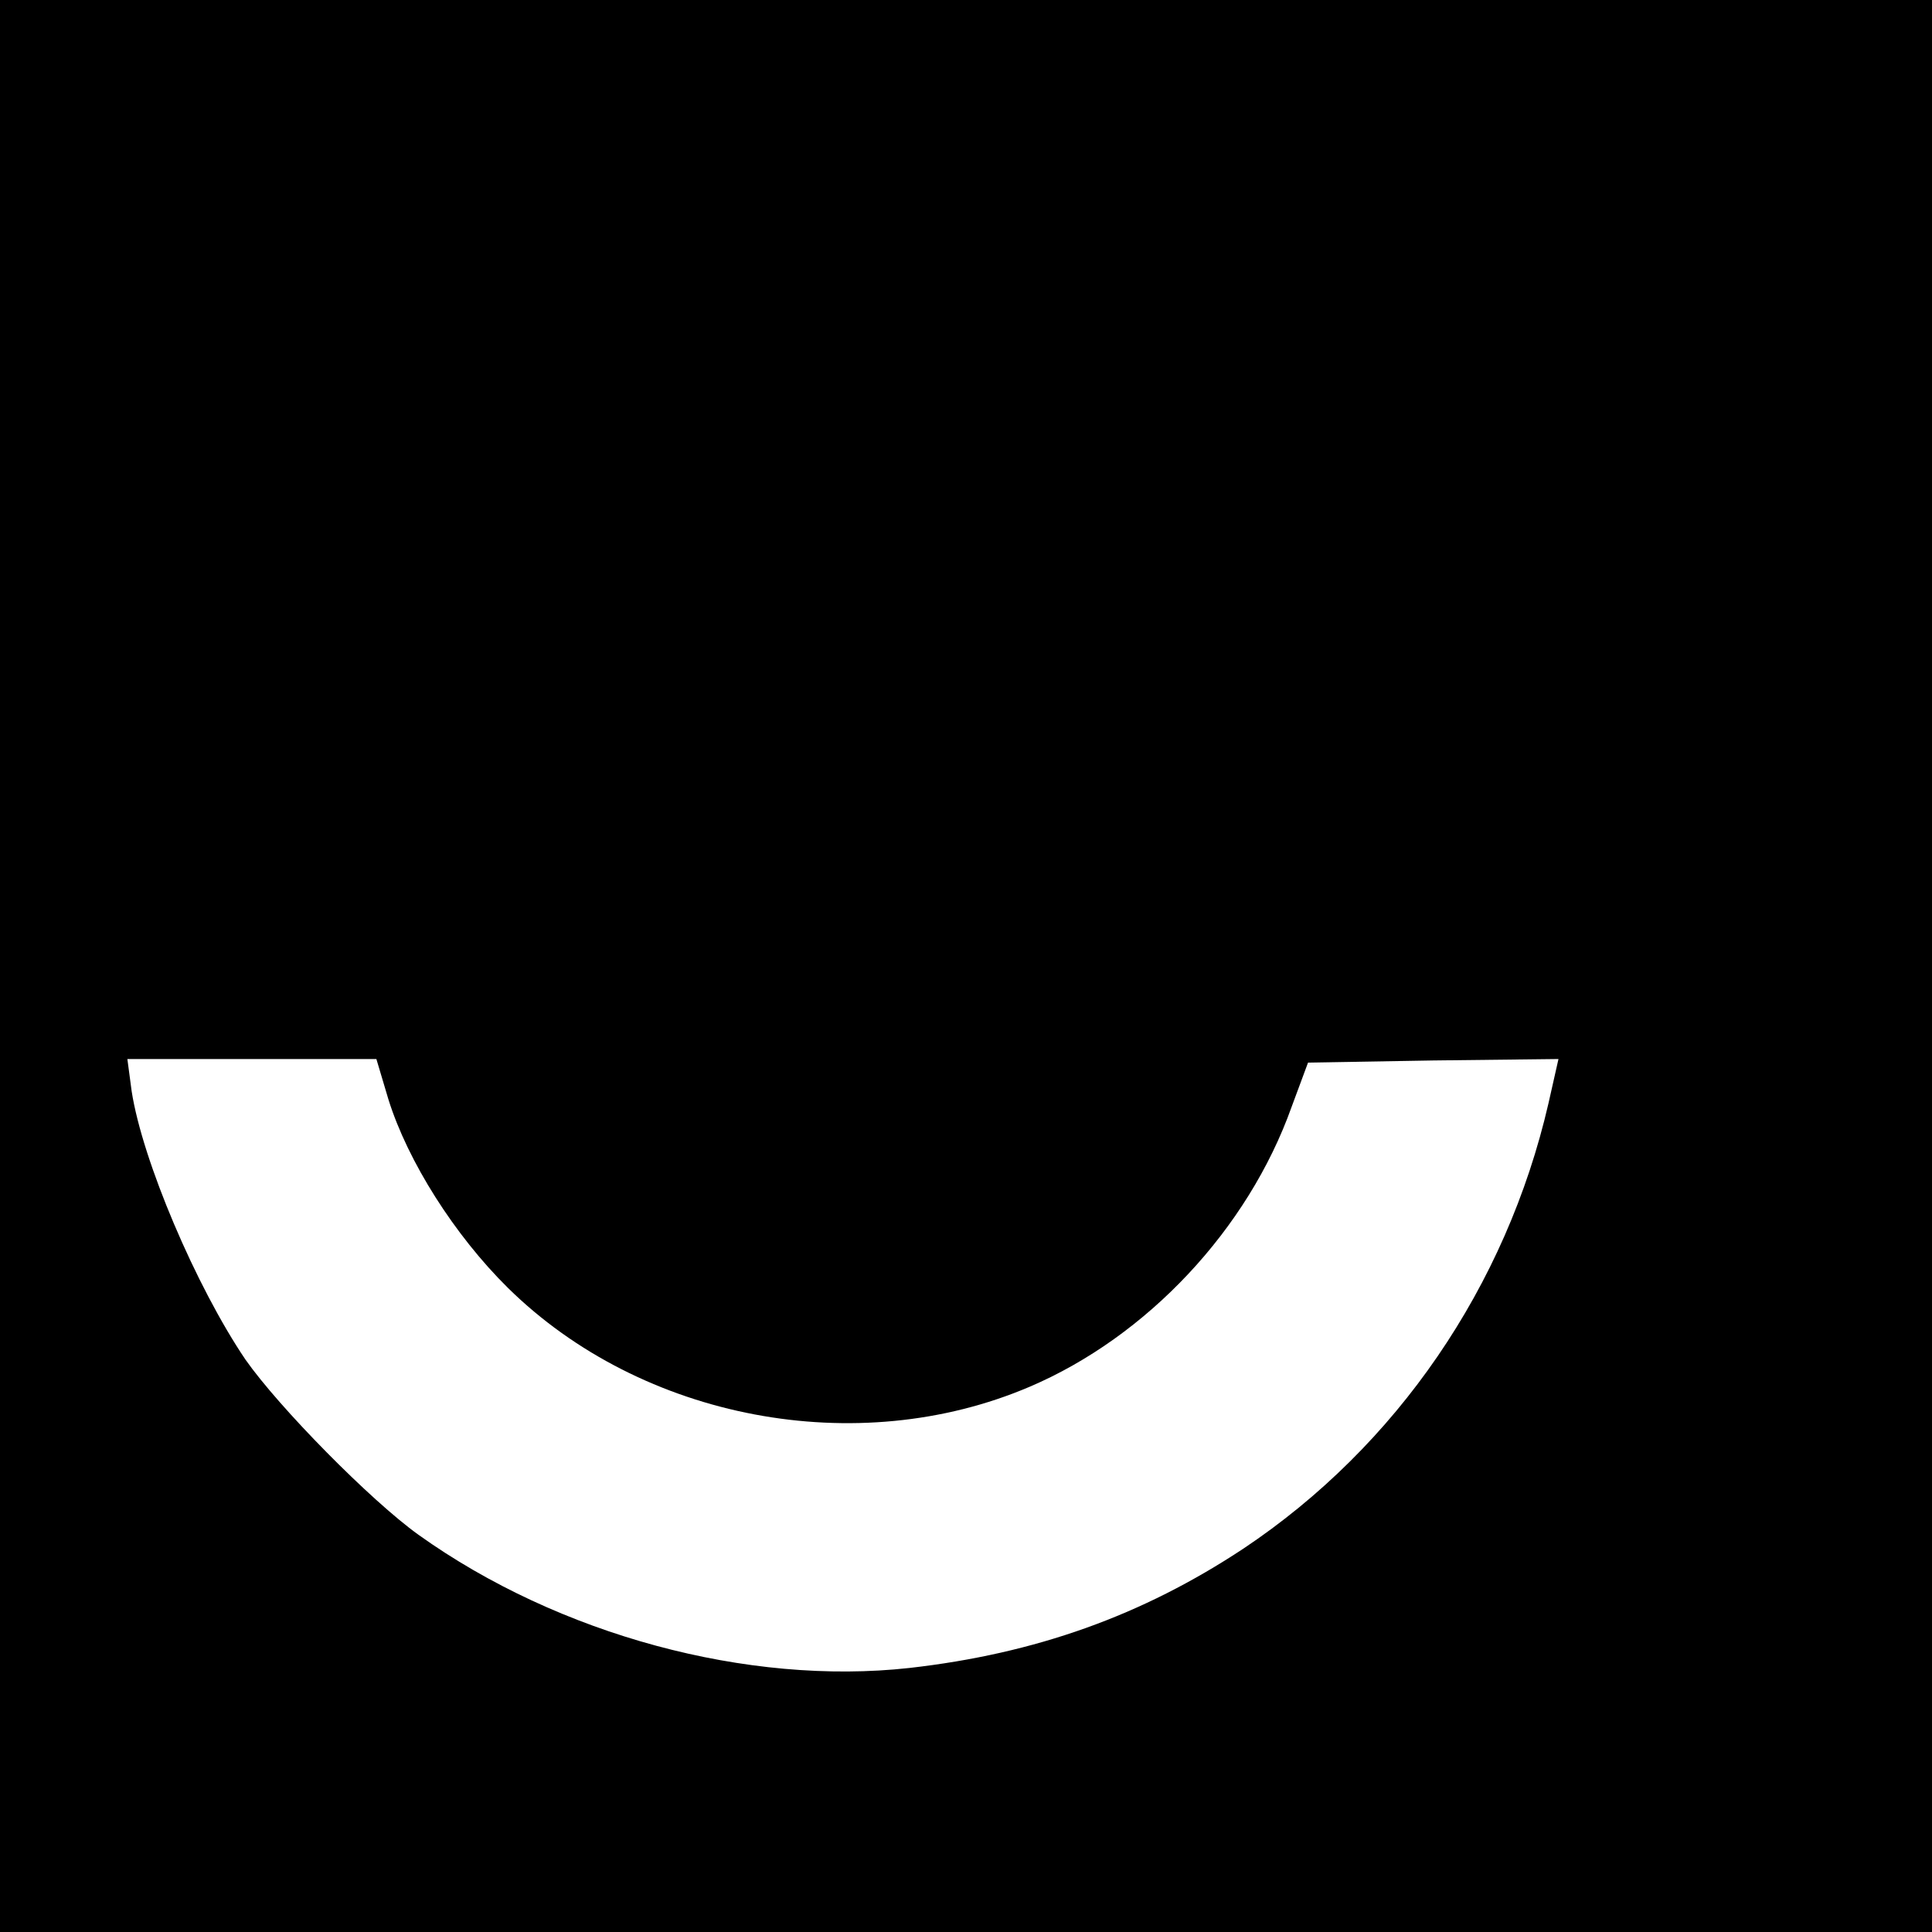 <?xml version="1.0" standalone="no"?>
<!DOCTYPE svg PUBLIC "-//W3C//DTD SVG 20010904//EN"
 "http://www.w3.org/TR/2001/REC-SVG-20010904/DTD/svg10.dtd">
<svg version="1.0" xmlns="http://www.w3.org/2000/svg"
 width="270pt" height="270pt" viewBox="0 0 270 270"
 preserveAspectRatio="xMidYMid meet">
<g transform="translate(0,270) scale(0.1,-0.1)"
fill="#000000" stroke="none">
<path d="M0 1350 l0 -1350 1350 0 1350 0 0 1350 0 1350 -1350 0 -1350 0 0
-1350z m543 -187 c27 -86 92 -189 167 -263 187 -184 488 -241 729 -138 164 70
305 220 366 391 l23 62 175 3 175 2 -14 -62 c-59 -256 -212 -479 -426 -622
-142 -94 -291 -147 -467 -167 -226 -25 -490 46 -686 186 -67 48 -195 178 -242
245 -69 102 -144 278 -159 375 l-6 45 174 0 174 0 17 -57z"/>
</g>
</svg>
